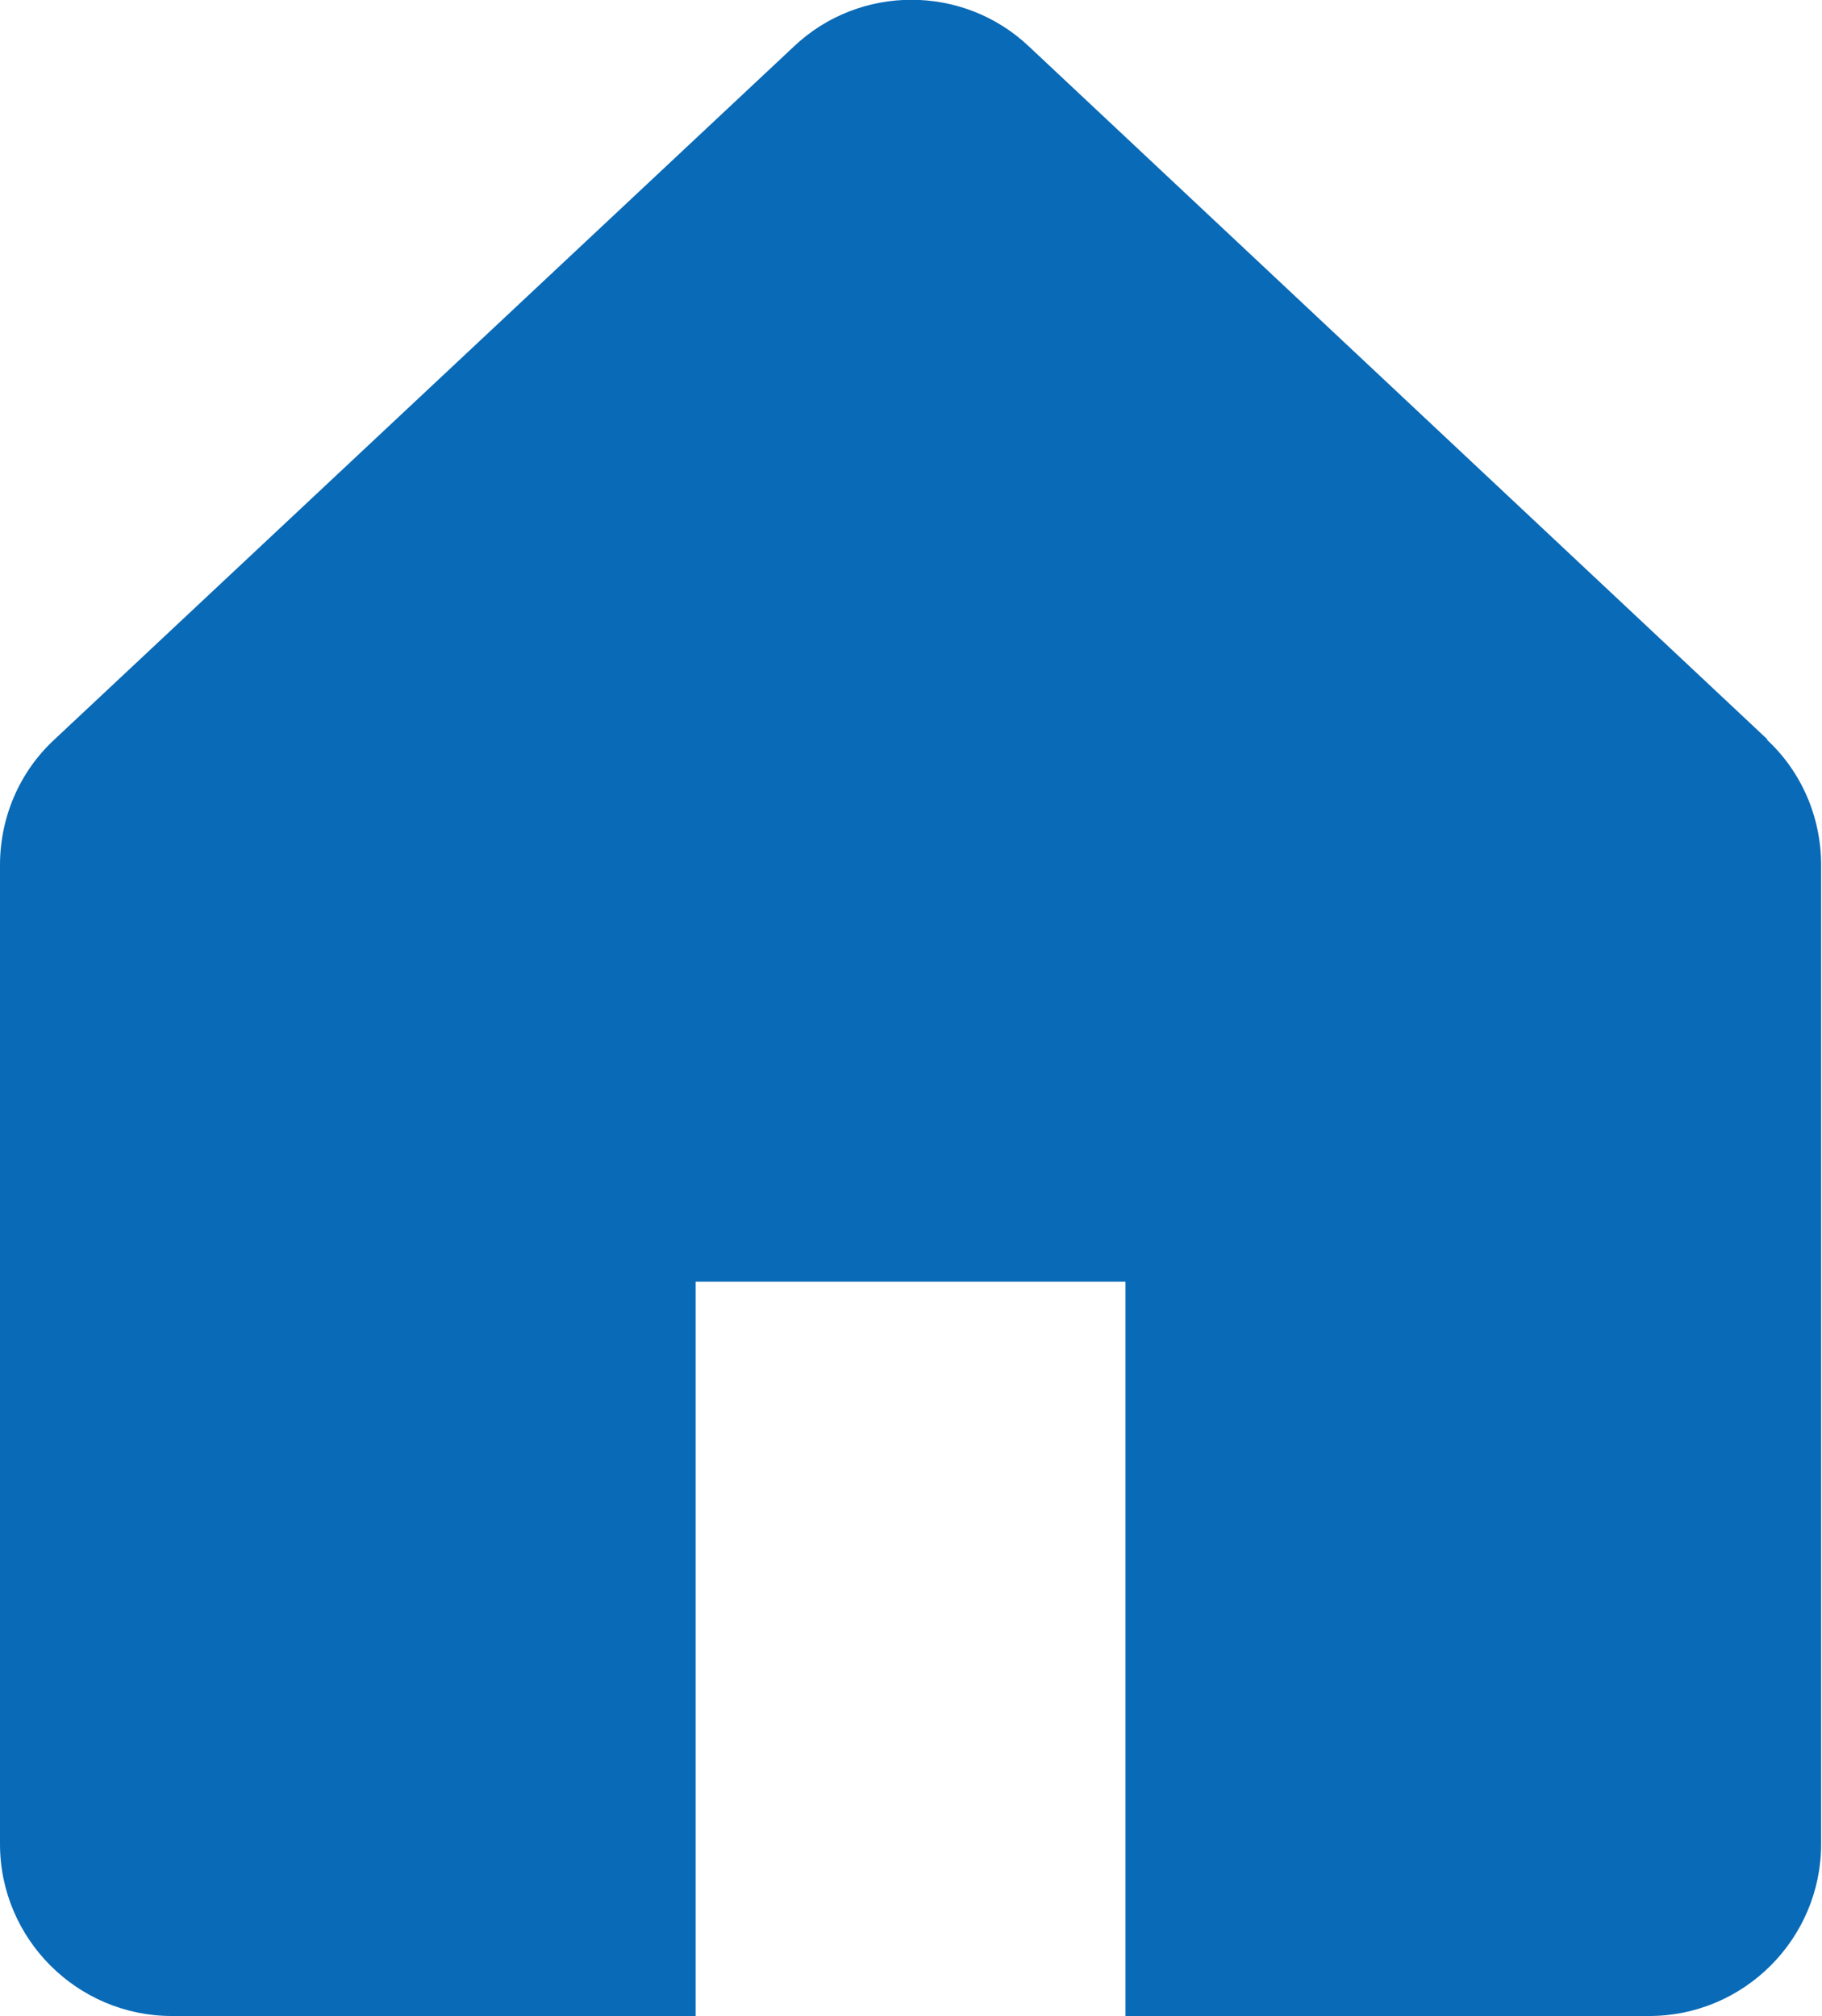 <?xml version="1.0" encoding="UTF-8"?><svg id="_レイヤー_2" xmlns="http://www.w3.org/2000/svg" viewBox="0 0 20.77 22.98"><defs><style>.cls-1{fill:#096ab7;stroke-width:0px;}</style></defs><g id="_レイヤー_1-2"><path class="cls-1" d="m20.15,8.43L11.73.53c-.75-.71-1.93-.71-2.68,0L.62,8.43c-.4.37-.62.89-.62,1.43v11.16c0,1.08.88,1.96,1.96,1.96h5.97v-8.37h4.9v8.37h5.97c1.08,0,1.96-.88,1.96-1.96v-11.16c0-.54-.22-1.06-.62-1.43Z"/></g></svg>